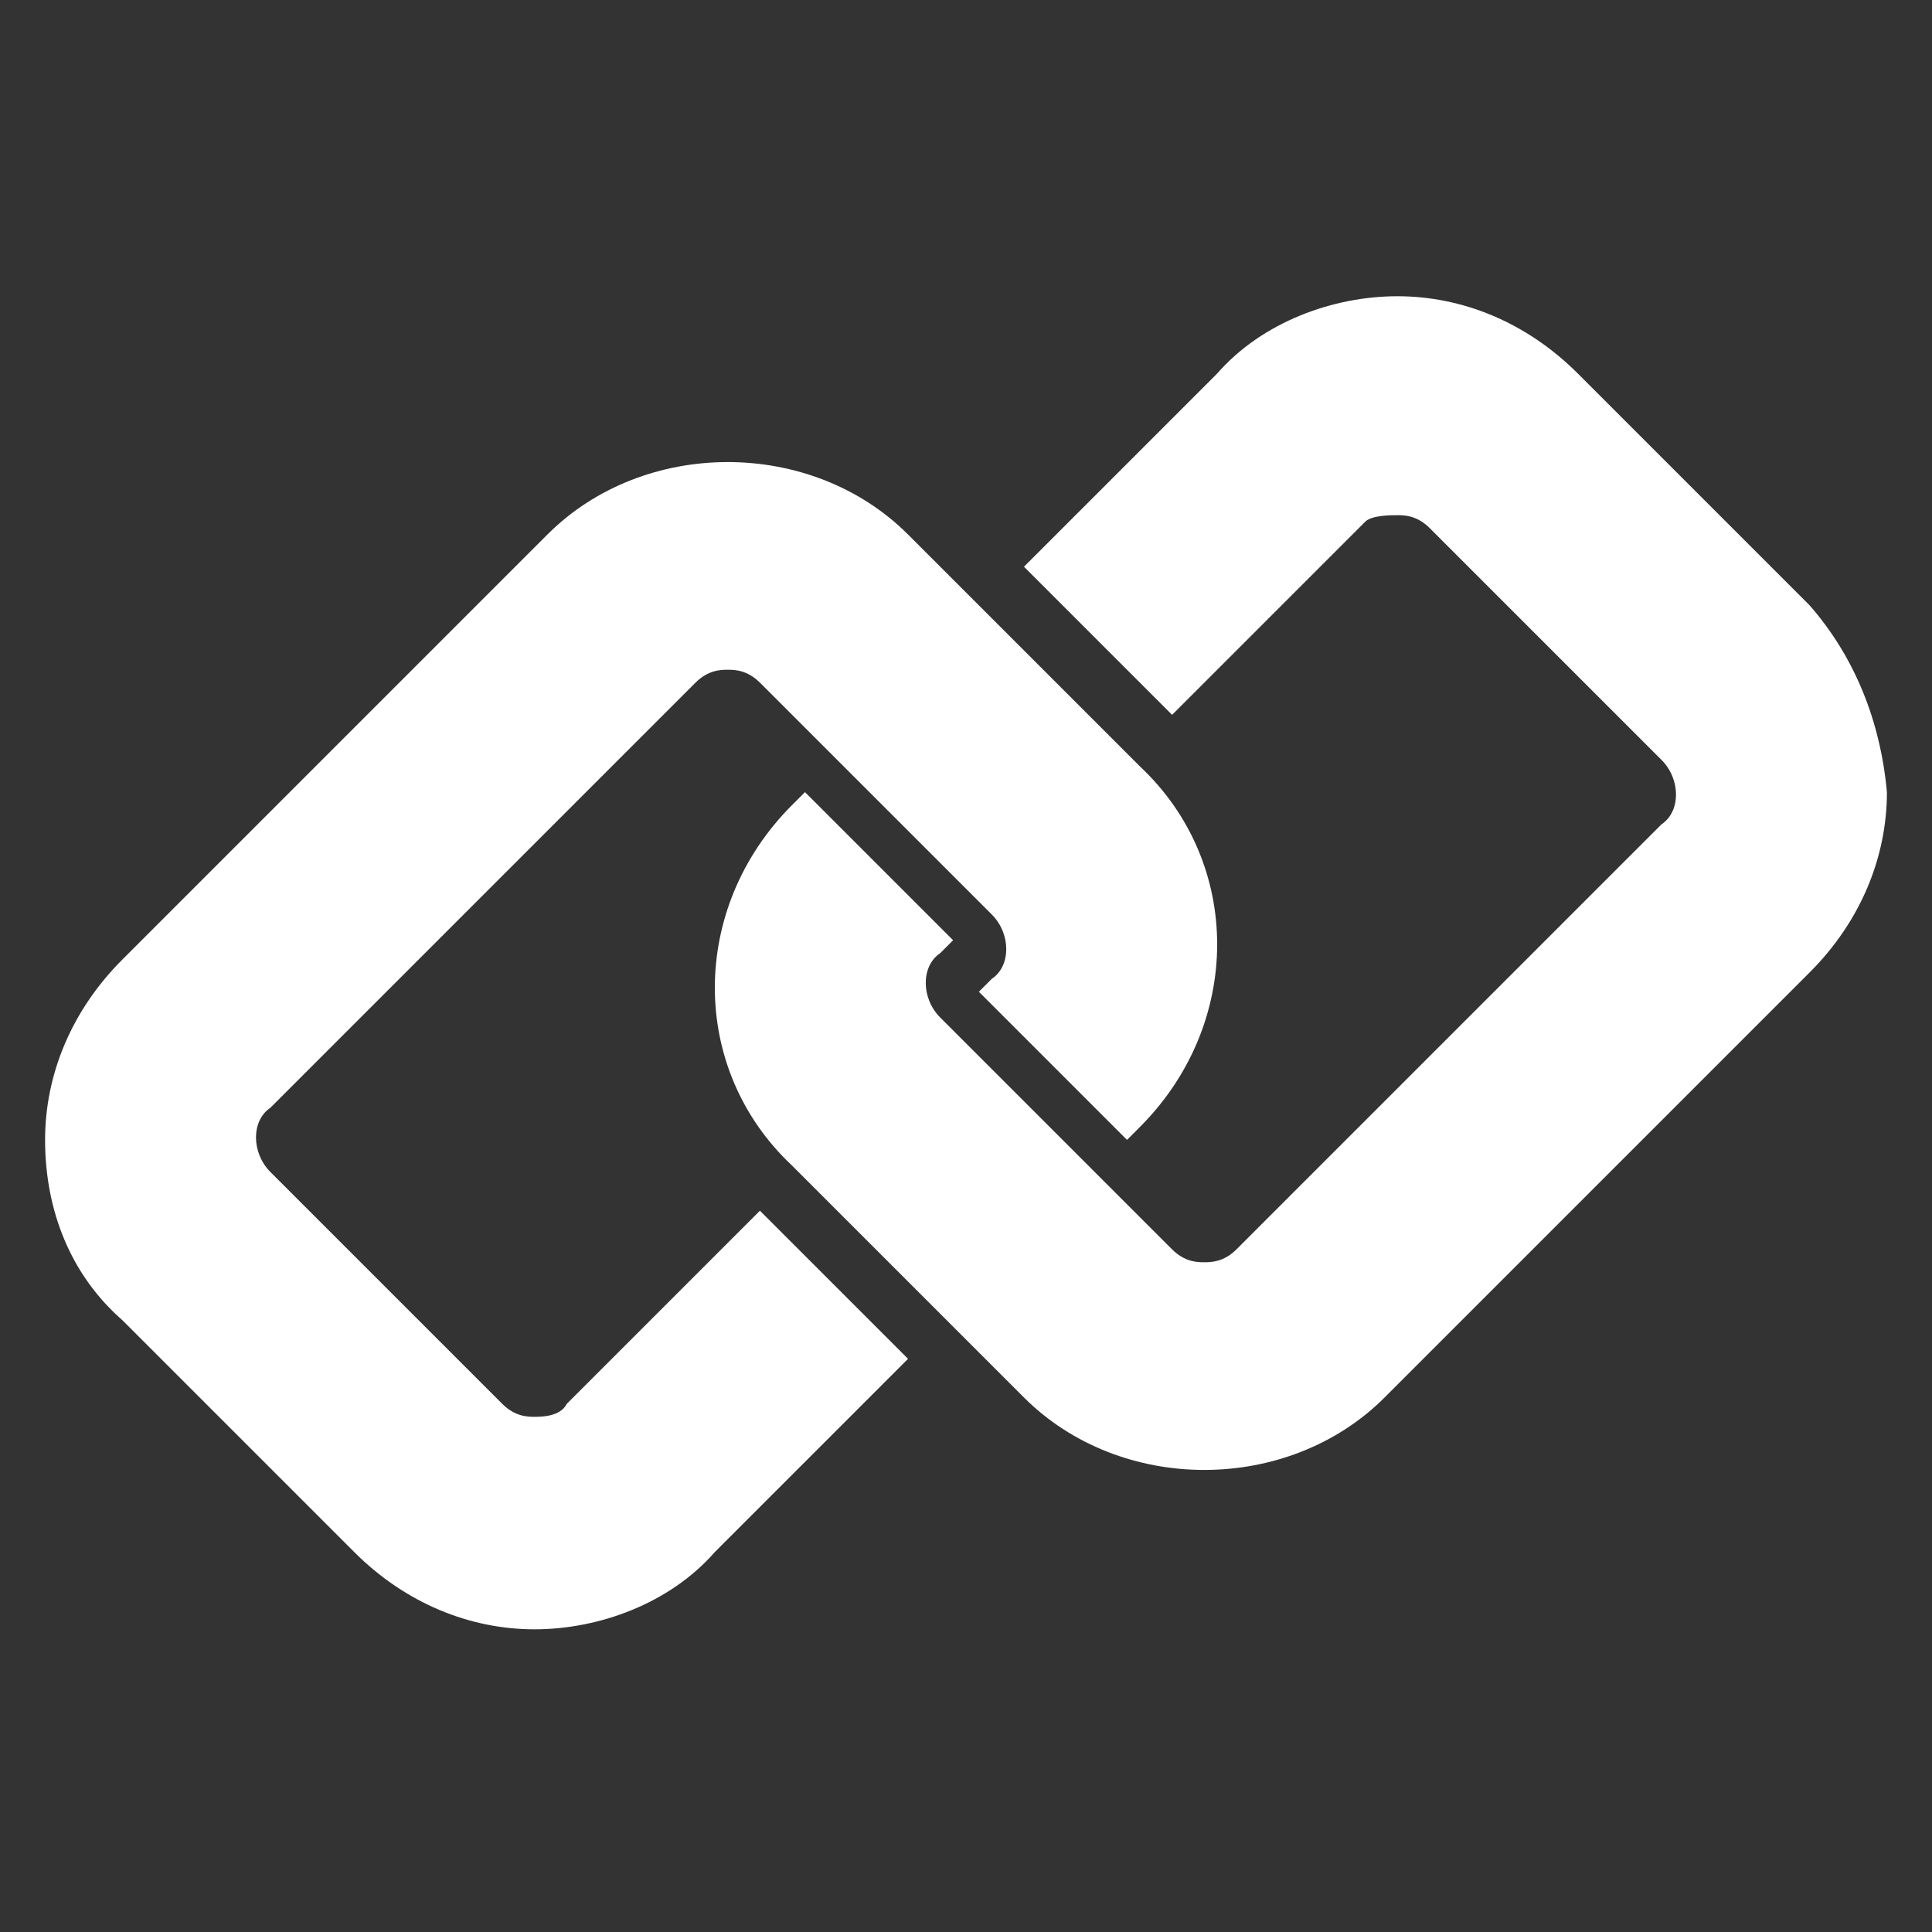 <?xml version="1.0" encoding="utf-8"?>
<!-- Generator: Adobe Illustrator 26.0.1, SVG Export Plug-In . SVG Version: 6.00 Build 0)  -->
<svg version="1.1" id="Layer_1" xmlns="http://www.w3.org/2000/svg" xmlns:xlink="http://www.w3.org/1999/xlink" x="0px" y="0px"
	 viewBox="0 0 30 30" style="enable-background:new 0 0 30 30;" xml:space="preserve">
<rect x="0" y="0" width="30" height="30" fill="#333333" stroke="none"/>
<style type="text/css">
	.st0{fill:#FFFFFF;}
</style>
<g>
	<path class="st0" d="M8.8,21.8C8.7,22,8.4,22,8.3,22c-0.1,0-0.3,0-0.5-0.2l-3.6-3.6c-0.3-0.3-0.3-0.8,0-1l6.6-6.6
		c0.2-0.2,0.4-0.2,0.5-0.2c0.1,0,0.3,0,0.5,0.2l3.6,3.6c0.3,0.3,0.3,0.8,0,1l-0.2,0.2l2.3,2.3l0.2-0.2c1.6-1.6,1.6-4.1,0-5.6
		l-3.6-3.6c-1.5-1.5-4.1-1.5-5.6,0l-6.6,6.6c-0.8,0.8-1.2,1.8-1.2,2.8c0,1.1,0.4,2.1,1.2,2.8l3.6,3.6c0.8,0.8,1.8,1.2,2.8,1.2
		s2.1-0.4,2.8-1.2l3-3l-2.3-2.3L8.8,21.8z"/>
	<path class="st0" d="M28.1,9.4l-3.6-3.6c-0.8-0.8-1.8-1.2-2.8-1.2s-2.1,0.4-2.8,1.2l-3,3l2.3,2.3l3-3C21.3,8,21.6,8,21.7,8
		c0.1,0,0.3,0,0.5,0.2l3.6,3.6c0.3,0.3,0.3,0.8,0,1l-6.6,6.6c-0.2,0.2-0.4,0.2-0.5,0.2c-0.1,0-0.3,0-0.5-0.2l-3.6-3.6
		c-0.3-0.3-0.3-0.8,0-1l0.2-0.2l-2.3-2.3l-0.2,0.2c-1.6,1.6-1.6,4.1,0,5.6l3.6,3.6c1.5,1.5,4.1,1.5,5.6,0l6.6-6.6
		c0.8-0.8,1.2-1.8,1.2-2.8C29.2,11.2,28.8,10.2,28.1,9.4z"/>
</g>
</svg>
